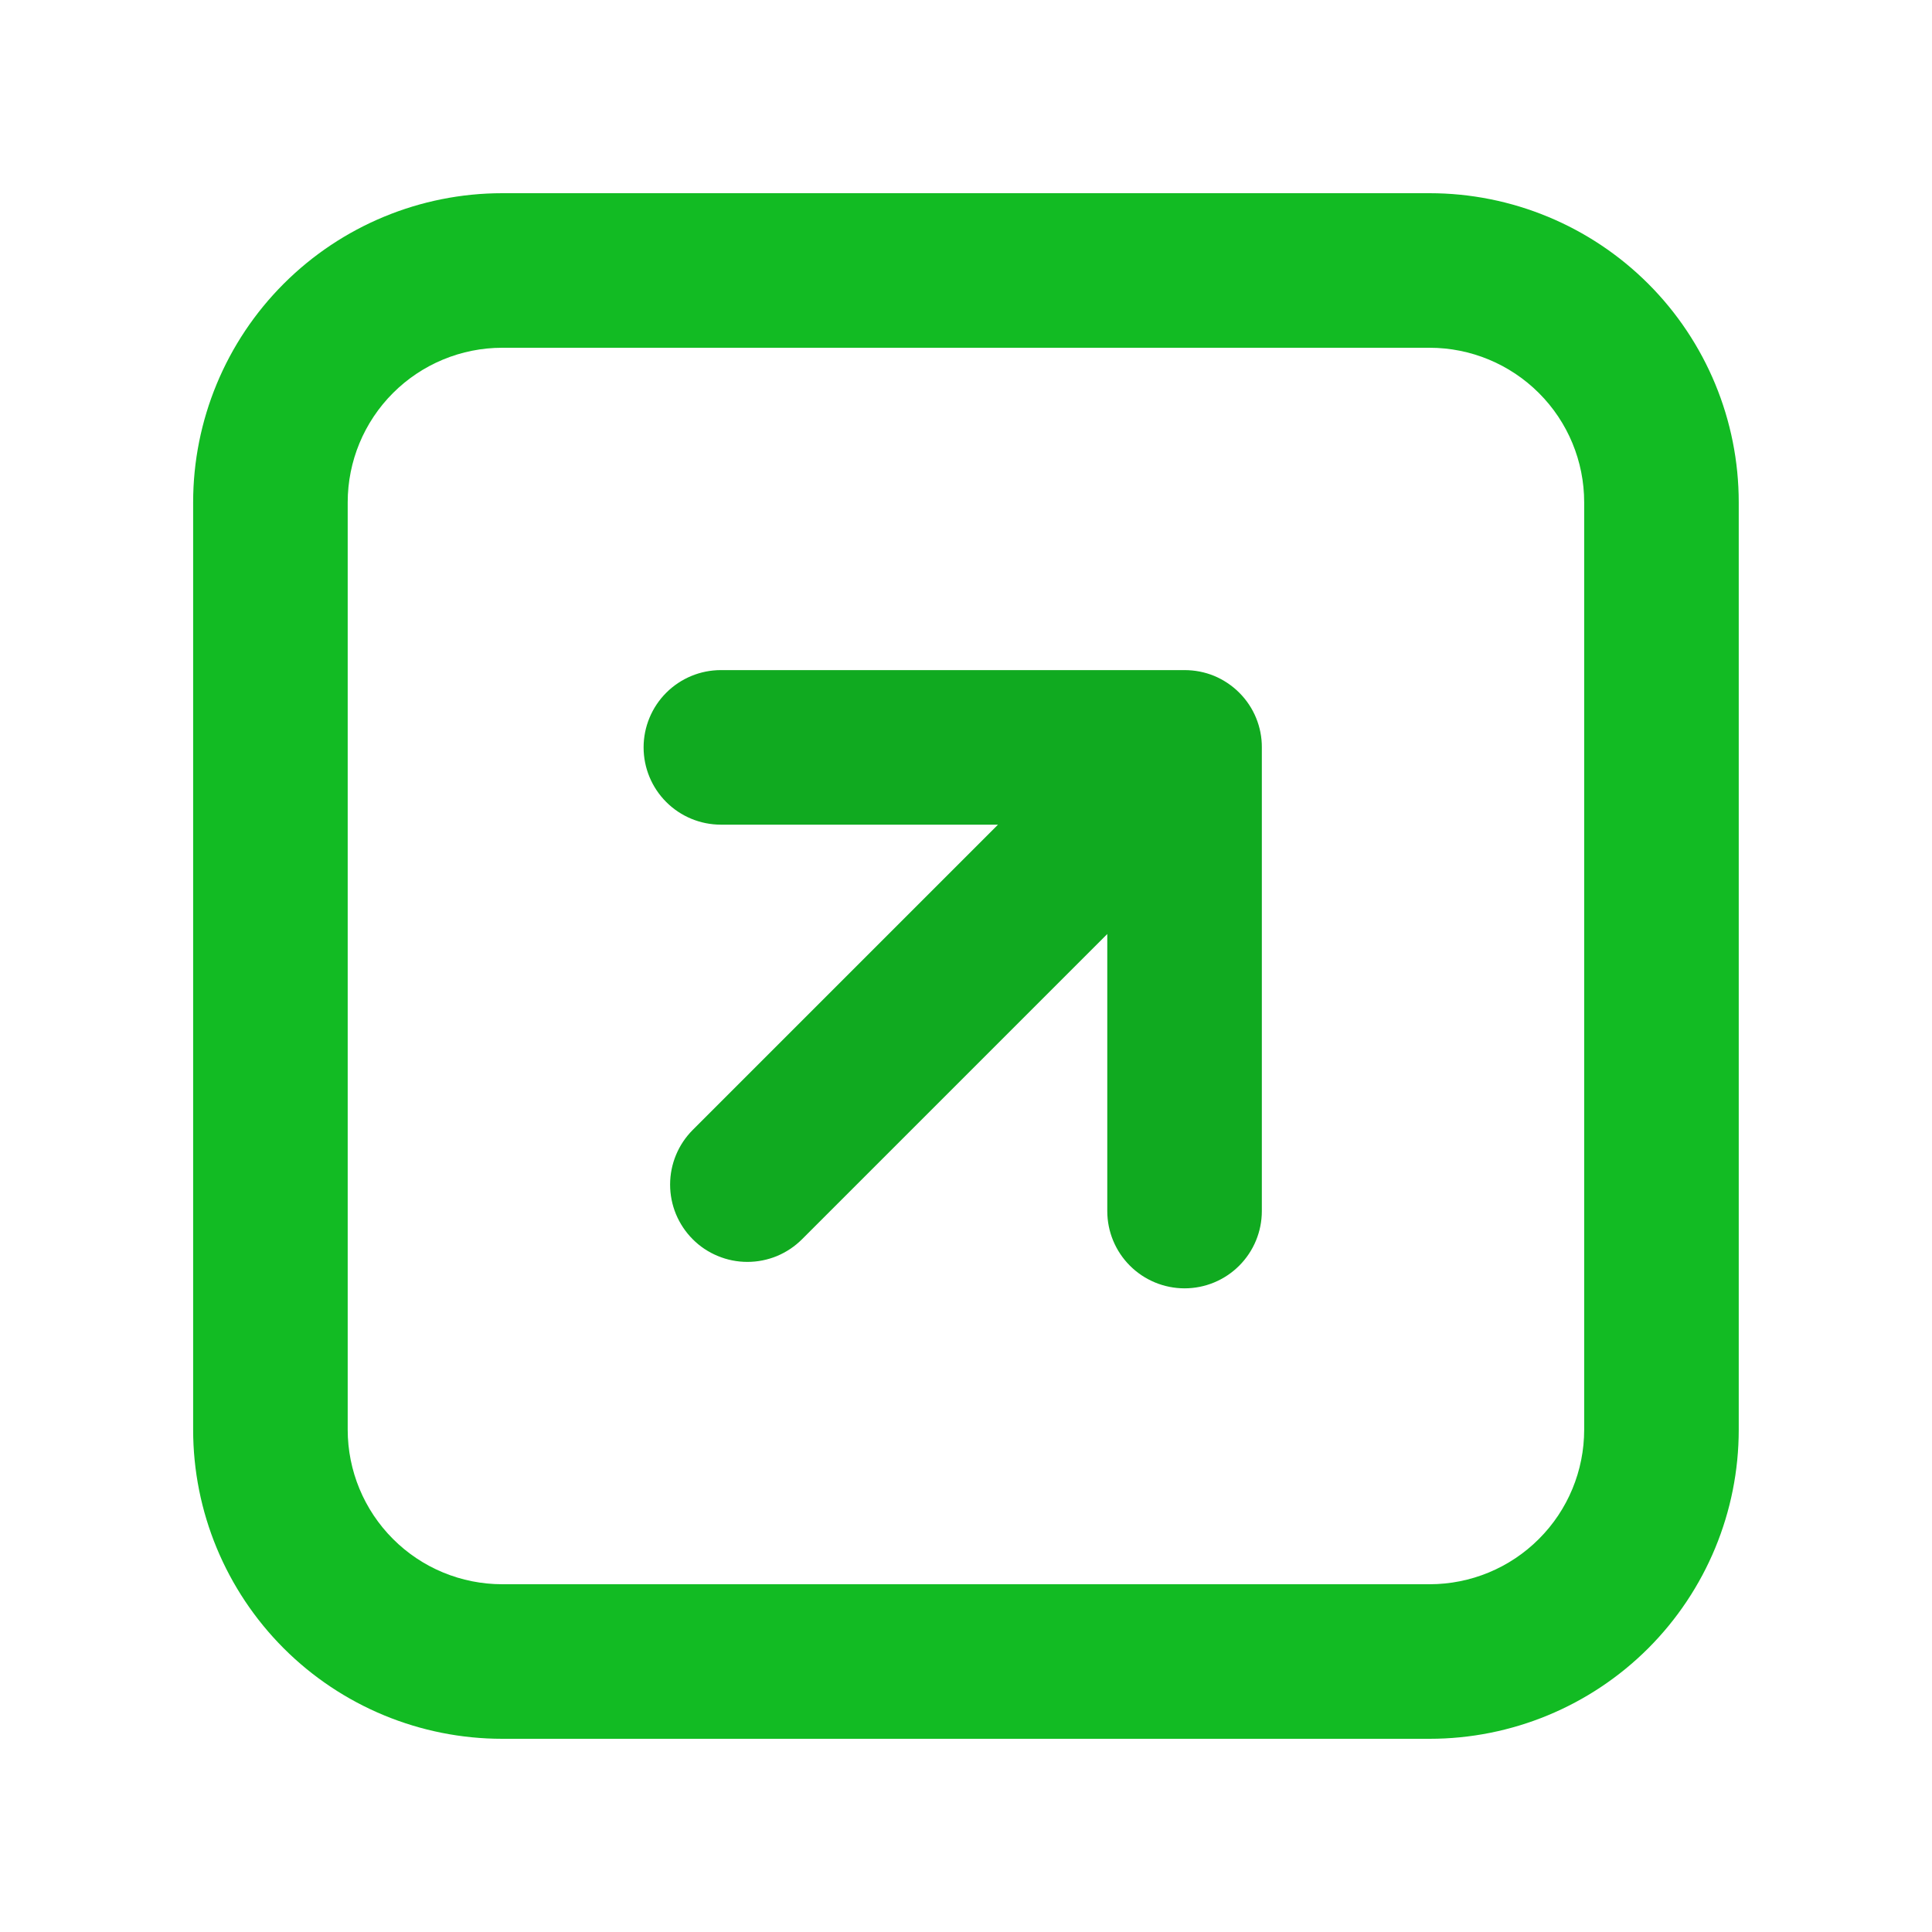 <svg width="32" height="32" viewBox="0 0 32 32" fill="none" xmlns="http://www.w3.org/2000/svg">
<path d="M8.319 5.76C7.64 5.76 6.989 6.03 6.509 6.51C6.029 6.99 5.759 7.641 5.759 8.32V23.68C5.759 24.359 6.029 25.01 6.509 25.49C6.989 25.971 7.64 26.24 8.319 26.24H23.679C24.358 26.24 25.009 25.971 25.489 25.49C25.97 25.01 26.239 24.359 26.239 23.68V8.32C26.239 7.641 25.97 6.99 25.489 6.51C25.009 6.03 24.358 5.76 23.679 5.76H8.319ZM8.319 3.2H23.679C25.037 3.2 26.339 3.74 27.3 4.7C28.26 5.66 28.799 6.962 28.799 8.32V23.68C28.799 25.038 28.26 26.34 27.3 27.301C26.339 28.261 25.037 28.8 23.679 28.8H8.319C6.961 28.8 5.659 28.261 4.699 27.301C3.739 26.34 3.199 25.038 3.199 23.68V8.32C3.199 6.962 3.739 5.66 4.699 4.7C5.659 3.74 6.961 3.2 8.319 3.2Z" fill="#12BB23"/>
<path d="M18.34 15.47L13.284 20.526C13.165 20.645 13.024 20.739 12.869 20.804C12.713 20.868 12.547 20.901 12.379 20.901C12.211 20.901 12.044 20.868 11.889 20.803C11.733 20.739 11.592 20.645 11.474 20.526C11.355 20.407 11.261 20.266 11.196 20.11C11.132 19.955 11.099 19.788 11.099 19.62C11.099 19.281 11.234 18.955 11.474 18.715L16.53 13.659H11.94C11.601 13.659 11.275 13.524 11.035 13.284C10.795 13.044 10.66 12.719 10.66 12.379C10.66 12.04 10.795 11.714 11.035 11.474C11.275 11.234 11.601 11.099 11.94 11.099H19.62C19.788 11.099 19.955 11.131 20.111 11.195C20.266 11.26 20.407 11.354 20.526 11.473C20.645 11.592 20.74 11.733 20.804 11.889C20.868 12.044 20.901 12.211 20.9 12.379V20.059C20.9 20.399 20.765 20.724 20.525 20.964C20.285 21.204 19.96 21.339 19.62 21.339C19.281 21.339 18.955 21.204 18.715 20.964C18.475 20.724 18.34 20.399 18.34 20.059V15.47Z" fill="#10AA20"/>
</svg>
